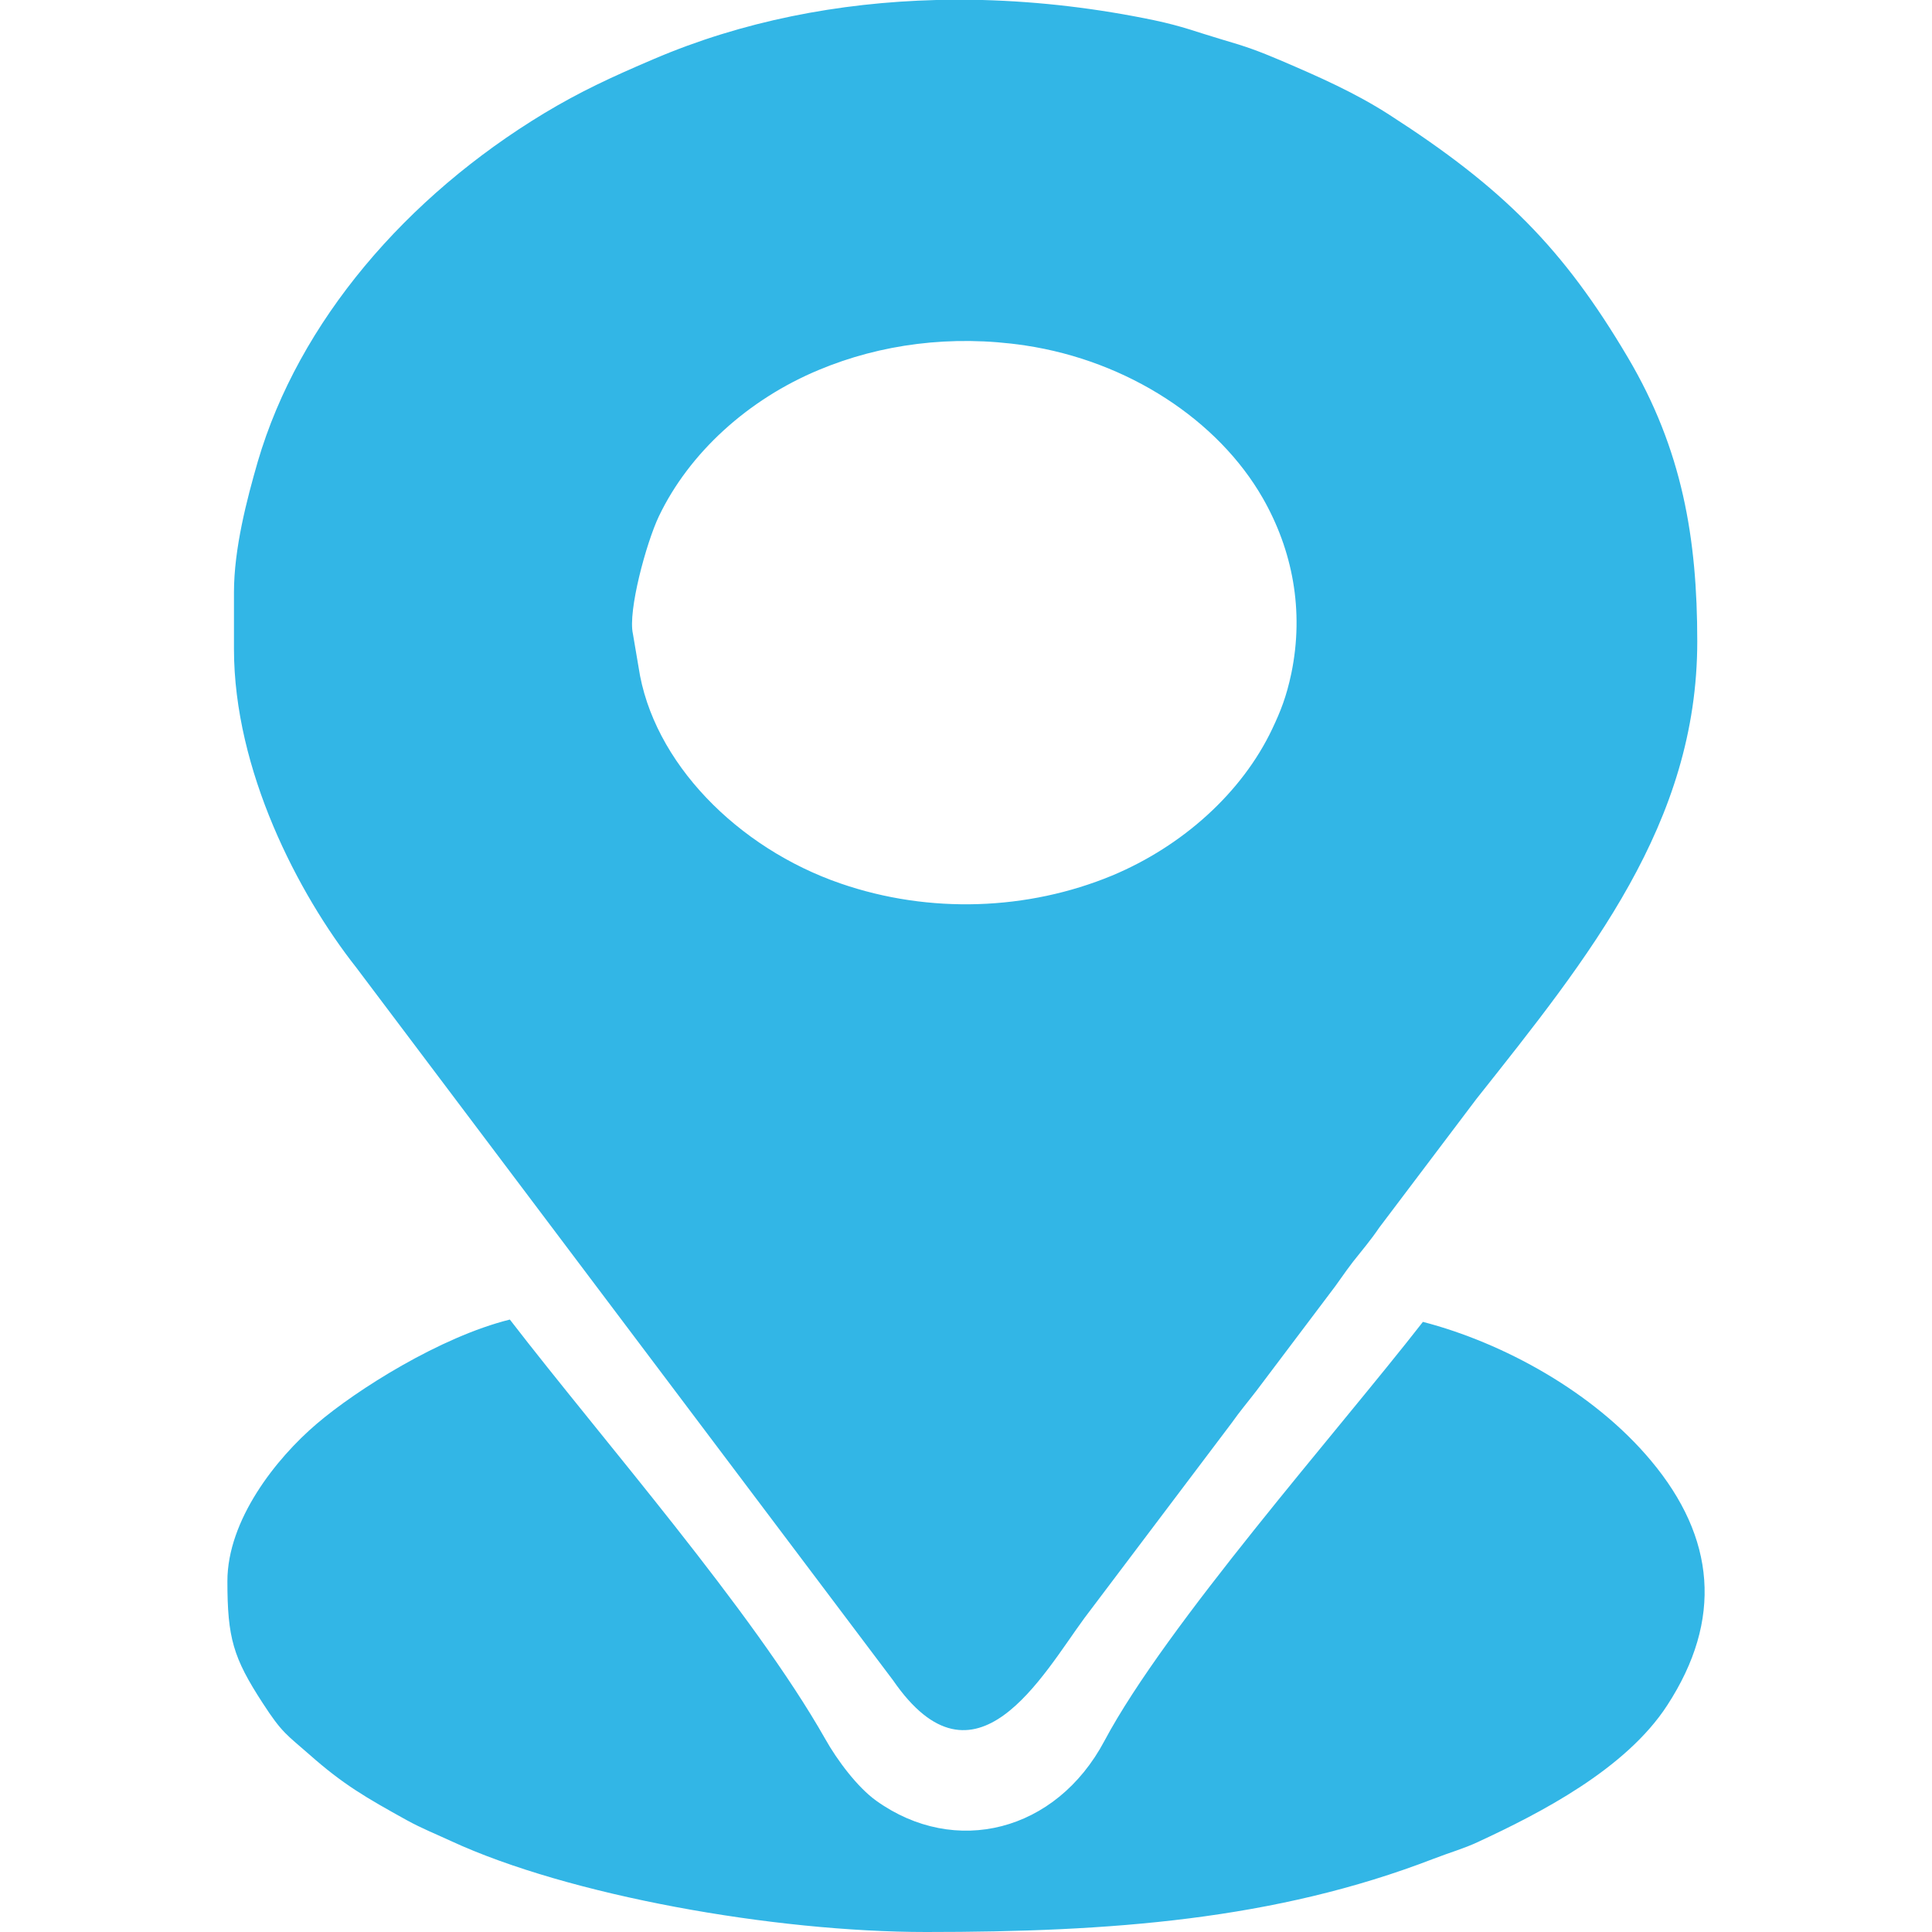 <?xml version="1.0" encoding="UTF-8"?>
<!DOCTYPE svg PUBLIC "-//W3C//DTD SVG 1.1//EN" "http://www.w3.org/Graphics/SVG/1.1/DTD/svg11.dtd">
<!-- Creator: CorelDRAW -->
<svg xmlns="http://www.w3.org/2000/svg" xml:space="preserve" width="100px" height="100px" version="1.1" style="shape-rendering:geometricPrecision; text-rendering:geometricPrecision; image-rendering:optimizeQuality; fill-rule:evenodd; clip-rule:evenodd"
viewBox="0 0 100 100"
 xmlns:xlink="http://www.w3.org/1999/xlink"
 xmlns:xodm="http://www.corel.com/coreldraw/odm/2003">
 <defs>
  <style type="text/css">
   <![CDATA[
    .fil0 {fill:#32B6E6}
   ]]>
  </style>
 </defs>
 <g id="Layer_x0020_1">
  <path class="fil0" d="M-2207.28 2482.7c-0.27,-1.19 0.69,-4.72 1.34,-6.09 1.56,-3.29 4.62,-6.06 8.29,-7.59 3.16,-1.31 6.85,-1.83 10.67,-1.25 5.33,0.79 9.98,3.87 12.29,7.89 1.55,2.69 2.15,5.83 1.48,9.08 -0.25,1.23 -0.55,1.96 -0.99,2.87 -1.56,3.29 -4.62,6.07 -8.29,7.59 -4.35,1.81 -9.43,2 -14.04,0.42 -5.33,-1.83 -9.73,-6.27 -10.46,-11.22l-0.29 -1.7zm15.7 -32.82l2.39 0c2.99,0.08 5.98,0.44 8.9,1.06 1.5,0.31 2.13,0.59 3.45,0.97 1.38,0.41 1.92,0.61 3.07,1.1 2.02,0.87 3.84,1.66 5.64,2.82 5.87,3.78 9.01,6.92 12.34,12.54 2.82,4.79 3.59,9.38 3.59,14.72 0,9.42 -5.57,16.29 -11.43,23.67l-5.02 6.66c-0.48,0.69 -0.84,1.12 -1.36,1.78 -0.49,0.62 -0.79,1.11 -1.24,1.68l-3.76 5c-0.48,0.61 -0.88,1.08 -1.28,1.65l-7.63 10.11c-2.16,2.94 -5.66,9.38 -9.89,3.22l-27.79 -36.9c-3.02,-3.82 -6.34,-10.21 -6.34,-16.48l0 -2.93c0,-2.28 0.68,-4.82 1.24,-6.76 2.12,-7.28 7.69,-13.74 14.83,-18.05 1.85,-1.12 3.48,-1.86 5.66,-2.8 4.57,-1.95 9.57,-2.92 14.63,-3.06z"/>
  <path class="fil0" d="M32.76 32.81c-0.27,-1.18 0.69,-4.71 1.34,-6.08 1.57,-3.29 4.63,-6.07 8.3,-7.59 3.16,-1.32 6.84,-1.83 10.66,-1.26 5.33,0.8 9.99,3.87 12.3,7.9 1.54,2.69 2.15,5.82 1.48,9.07 -0.26,1.23 -0.56,1.97 -0.99,2.88 -1.56,3.29 -4.63,6.06 -8.29,7.59 -4.35,1.8 -9.44,2 -14.05,0.41 -5.32,-1.83 -9.73,-6.27 -10.46,-11.21l-0.29 -1.71zm-20.99 49.03c0,2.94 0.3,3.96 1.82,6.3 1.02,1.58 1.26,1.65 2.43,2.68 1.75,1.55 2.92,2.22 5.03,3.39 0.76,0.42 1.58,0.75 2.29,1.08 6.1,2.82 16.7,4.71 24.6,4.71 9.51,0 18.05,-0.62 26.26,-3.79 0.88,-0.34 1.55,-0.52 2.3,-0.87 3.19,-1.48 7.65,-3.76 9.8,-7.08 2.88,-4.43 2.49,-8.67 -0.84,-12.65 -2.96,-3.55 -7.65,-6.11 -11.81,-7.19 -4.44,5.7 -13.3,15.71 -16.48,21.68 -2.51,4.73 -7.74,6.02 -11.81,3.11 -0.97,-0.69 -2.03,-2.1 -2.65,-3.21 -3.75,-6.61 -11.52,-15.47 -16.32,-21.7 -3.59,0.89 -7.93,3.63 -9.99,5.39 -2.13,1.81 -4.63,5 -4.63,8.15zm36.69 -81.84l2.39 0c2.99,0.08 5.98,0.44 8.9,1.05 1.5,0.32 2.13,0.59 3.45,0.98 1.38,0.4 1.93,0.61 3.07,1.09 2.03,0.87 3.85,1.67 5.64,2.82 5.88,3.78 9.01,6.92 12.34,12.55 2.83,4.78 3.6,9.38 3.6,14.71 0,9.42 -5.58,16.3 -11.43,23.68l-5.03 6.66c-0.47,0.69 -0.84,1.11 -1.36,1.77 -0.48,0.62 -0.79,1.12 -1.23,1.68l-3.77 5c-0.47,0.61 -0.87,1.08 -1.27,1.65l-7.63 10.11c-2.17,2.95 -5.66,9.38 -9.9,3.23l-27.79 -36.9c-3.02,-3.83 -6.33,-10.22 -6.33,-16.49l0 -2.93c0,-2.27 0.67,-4.82 1.23,-6.76 2.13,-7.27 7.7,-13.73 14.83,-18.04 1.86,-1.12 3.48,-1.87 5.66,-2.8 4.58,-1.96 9.57,-2.93 14.63,-3.06z"/>
 </g>
</svg>
